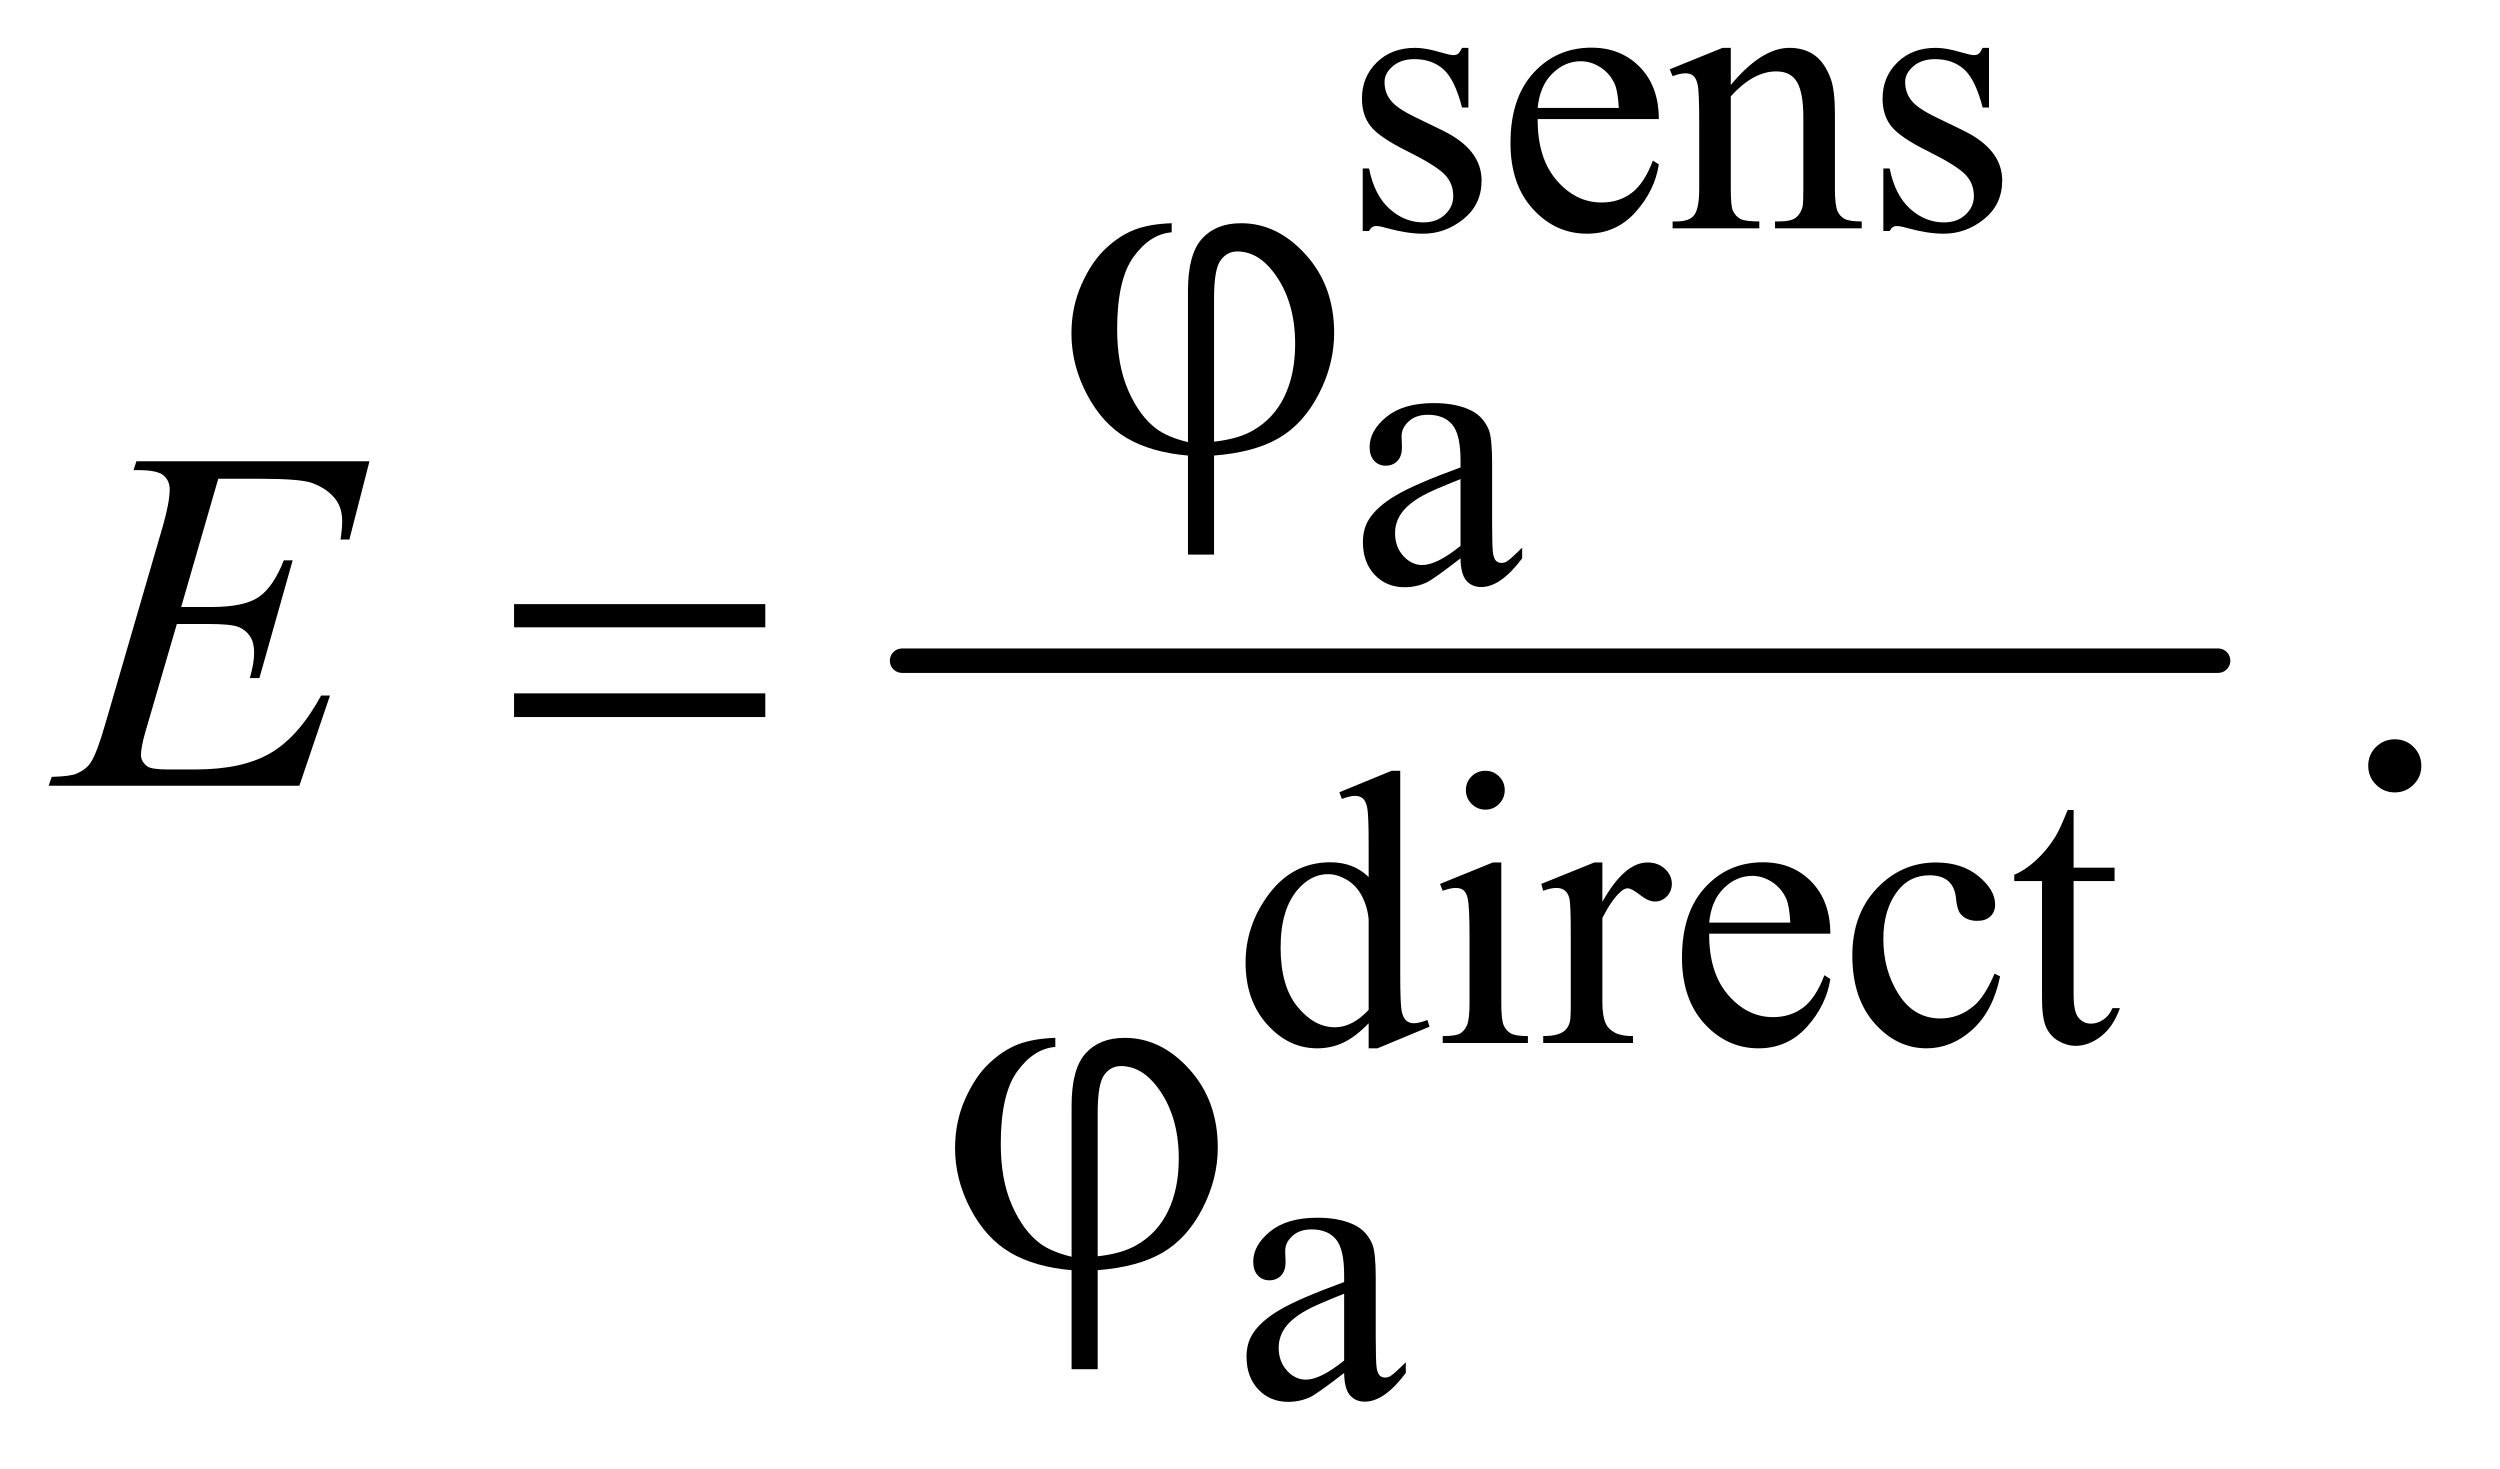 <?xml version="1.0" encoding="UTF-8"?>
<!DOCTYPE svg PUBLIC '-//W3C//DTD SVG 1.0//EN'
          'http://www.w3.org/TR/2001/REC-SVG-20010904/DTD/svg10.dtd'>
<svg stroke-dasharray="none" shape-rendering="auto" xmlns="http://www.w3.org/2000/svg" font-family="'Dialog'" text-rendering="auto" width="80" fill-opacity="1" color-interpolation="auto" color-rendering="auto" preserveAspectRatio="xMidYMid meet" font-size="12px" viewBox="0 0 80 47" fill="black" xmlns:xlink="http://www.w3.org/1999/xlink" stroke="black" image-rendering="auto" stroke-miterlimit="10" stroke-linecap="square" stroke-linejoin="miter" font-style="normal" stroke-width="1" height="47" stroke-dashoffset="0" font-weight="normal" stroke-opacity="1"
><!--Generated by the Batik Graphics2D SVG Generator--><defs id="genericDefs"
  /><g
  ><defs id="defs1"
    ><clipPath clipPathUnits="userSpaceOnUse" id="clipPath1"
      ><path d="M0.935 3.945 L51.435 3.945 L51.435 33.626 L0.935 33.626 L0.935 3.945 Z"
      /></clipPath
      ><clipPath clipPathUnits="userSpaceOnUse" id="clipPath2"
      ><path d="M29.864 126.051 L29.864 1074.324 L1643.293 1074.324 L1643.293 126.051 Z"
      /></clipPath
    ></defs
    ><g stroke-width="16" transform="scale(1.576,1.576) translate(-0.935,-3.945) matrix(0.031,0,0,0.031,0,0)" stroke-linejoin="round" stroke-linecap="round"
    ><line y2="560" fill="none" x1="621" clip-path="url(#clipPath2)" x2="1483" y1="560"
    /></g
    ><g transform="matrix(0.049,0,0,0.049,-1.473,-6.217)"
    ><path d="M805.875 415.625 L805.875 316.875 Q805.875 292.969 815.016 282.812 Q824.156 272.656 840.562 272.656 Q864.312 272.656 882.828 293.203 Q901.344 313.75 901.344 344.375 Q901.344 364.844 891.266 384.297 Q881.188 403.75 865.094 413.047 Q849 422.344 822.906 424.375 L822.906 489.062 L805.875 489.062 L805.875 424.375 Q781.969 422.344 765.953 412.969 Q749.938 403.594 739.859 384.375 Q729.781 365.156 729.781 344.688 Q729.781 327.344 736.422 312.5 Q743.062 297.656 752.281 289.062 Q761.5 280.469 771.266 276.797 Q781.031 273.125 795.25 272.656 L795.25 278.594 Q781.188 279.688 770.406 294.531 Q759.625 309.375 759.625 341.875 Q759.625 365.469 766.969 382.109 Q774.312 398.75 785.406 407.031 Q792.594 412.344 805.875 415.625 ZM822.906 415.312 Q838.688 413.594 848.375 407.969 Q861.812 400.312 868.844 385.859 Q875.875 371.406 875.875 351.406 Q875.875 323.125 861.656 304.531 Q851.344 291.094 838.062 291.094 Q831.344 291.094 827.125 296.953 Q822.906 302.812 822.906 321.875 L822.906 415.312 Z" stroke="none" clip-path="url(#clipPath2)"
    /></g
    ><g transform="matrix(0.049,0,0,0.049,-1.473,-6.217)"
    ><path d="M365.781 521.406 L529.844 521.406 L529.844 536.562 L365.781 536.562 L365.781 521.406 ZM365.781 579.688 L529.844 579.688 L529.844 595.156 L365.781 595.156 L365.781 579.688 Z" stroke="none" clip-path="url(#clipPath2)"
    /></g
    ><g transform="matrix(0.049,0,0,0.049,-1.473,-6.217)"
    ><path d="M729.875 947.625 L729.875 848.875 Q729.875 824.969 739.016 814.812 Q748.156 804.656 764.562 804.656 Q788.312 804.656 806.828 825.203 Q825.344 845.75 825.344 876.375 Q825.344 896.844 815.266 916.297 Q805.188 935.75 789.094 945.047 Q773 954.344 746.906 956.375 L746.906 1021.062 L729.875 1021.062 L729.875 956.375 Q705.969 954.344 689.953 944.969 Q673.938 935.594 663.859 916.375 Q653.781 897.156 653.781 876.688 Q653.781 859.344 660.422 844.5 Q667.062 829.656 676.281 821.062 Q685.5 812.469 695.266 808.797 Q705.031 805.125 719.25 804.656 L719.25 810.594 Q705.188 811.688 694.406 826.531 Q683.625 841.375 683.625 873.875 Q683.625 897.469 690.969 914.109 Q698.312 930.75 709.406 939.031 Q716.594 944.344 729.875 947.625 ZM746.906 947.312 Q762.688 945.594 772.375 939.969 Q785.812 932.312 792.844 917.859 Q799.875 903.406 799.875 883.406 Q799.875 855.125 785.656 836.531 Q775.344 823.094 762.062 823.094 Q755.344 823.094 751.125 828.953 Q746.906 834.812 746.906 853.875 L746.906 947.312 Z" stroke="none" clip-path="url(#clipPath2)"
    /></g
    ><g transform="matrix(0.049,0,0,0.049,-1.473,-6.217)"
    ><path d="M989 158.125 L989 197.125 L984.875 197.125 Q980.125 178.75 972.688 172.125 Q965.25 165.5 953.75 165.5 Q945 165.5 939.625 170.125 Q934.25 174.75 934.25 180.375 Q934.25 187.375 938.25 192.375 Q942.125 197.5 954 203.25 L972.25 212.125 Q997.625 224.5 997.625 244.75 Q997.625 260.375 985.812 269.938 Q974 279.5 959.375 279.5 Q948.875 279.5 935.375 275.75 Q931.25 274.5 928.625 274.5 Q925.75 274.5 924.125 277.75 L920 277.75 L920 236.875 L924.125 236.875 Q927.625 254.375 937.5 263.25 Q947.375 272.125 959.625 272.125 Q968.25 272.125 973.688 267.062 Q979.125 262 979.125 254.875 Q979.125 246.25 973.062 240.375 Q967 234.5 948.875 225.5 Q930.75 216.5 925.125 209.25 Q919.5 202.125 919.5 191.25 Q919.5 177.125 929.188 167.625 Q938.875 158.125 954.25 158.125 Q961 158.125 970.625 161 Q977 162.875 979.125 162.875 Q981.125 162.875 982.25 162 Q983.375 161.125 984.875 158.125 L989 158.125 ZM1034.25 204.625 Q1034.125 230.125 1046.625 244.625 Q1059.125 259.125 1076 259.125 Q1087.25 259.125 1095.562 252.938 Q1103.875 246.75 1109.5 231.75 L1113.375 234.25 Q1110.75 251.375 1098.125 265.438 Q1085.5 279.5 1066.5 279.5 Q1045.875 279.5 1031.188 263.438 Q1016.5 247.375 1016.5 220.25 Q1016.5 190.875 1031.562 174.438 Q1046.625 158 1069.375 158 Q1088.625 158 1101 170.688 Q1113.375 183.375 1113.375 204.625 L1034.25 204.625 ZM1034.25 197.375 L1087.25 197.375 Q1086.625 186.375 1084.625 181.875 Q1081.5 174.875 1075.312 170.875 Q1069.125 166.875 1062.375 166.875 Q1052 166.875 1043.812 174.938 Q1035.625 183 1034.25 197.375 ZM1160.375 182.375 Q1180.5 158.125 1198.75 158.125 Q1208.125 158.125 1214.875 162.812 Q1221.625 167.5 1225.625 178.25 Q1228.375 185.75 1228.375 201.25 L1228.375 250.125 Q1228.375 261 1230.125 264.875 Q1231.5 268 1234.562 269.75 Q1237.625 271.5 1245.875 271.5 L1245.875 276 L1189.25 276 L1189.25 271.5 L1191.625 271.5 Q1199.625 271.5 1202.812 269.062 Q1206 266.625 1207.25 261.875 Q1207.75 260 1207.75 250.125 L1207.75 203.25 Q1207.75 187.625 1203.688 180.562 Q1199.625 173.5 1190 173.5 Q1175.125 173.5 1160.375 189.75 L1160.375 250.125 Q1160.375 261.75 1161.75 264.5 Q1163.5 268.125 1166.562 269.812 Q1169.625 271.5 1179 271.5 L1179 276 L1122.375 276 L1122.375 271.5 L1124.875 271.5 Q1133.625 271.5 1136.688 267.062 Q1139.75 262.625 1139.75 250.125 L1139.75 207.625 Q1139.75 187 1138.812 182.5 Q1137.875 178 1135.938 176.375 Q1134 174.75 1130.75 174.75 Q1127.25 174.75 1122.375 176.625 L1120.5 172.125 L1155 158.125 L1160.375 158.125 L1160.375 182.375 ZM1329 158.125 L1329 197.125 L1324.875 197.125 Q1320.125 178.75 1312.688 172.125 Q1305.25 165.5 1293.75 165.5 Q1285 165.5 1279.625 170.125 Q1274.25 174.75 1274.25 180.375 Q1274.25 187.375 1278.25 192.375 Q1282.125 197.5 1294 203.25 L1312.25 212.125 Q1337.625 224.5 1337.625 244.75 Q1337.625 260.375 1325.812 269.938 Q1314 279.5 1299.375 279.5 Q1288.875 279.5 1275.375 275.75 Q1271.25 274.5 1268.625 274.5 Q1265.75 274.5 1264.125 277.75 L1260 277.75 L1260 236.875 L1264.125 236.875 Q1267.625 254.375 1277.5 263.25 Q1287.375 272.125 1299.625 272.125 Q1308.25 272.125 1313.688 267.062 Q1319.125 262 1319.125 254.875 Q1319.125 246.25 1313.062 240.375 Q1307 234.5 1288.875 225.5 Q1270.75 216.5 1265.125 209.25 Q1259.5 202.125 1259.5 191.25 Q1259.5 177.125 1269.188 167.625 Q1278.875 158.125 1294.25 158.125 Q1301 158.125 1310.625 161 Q1317 162.875 1319.125 162.875 Q1321.125 162.875 1322.25 162 Q1323.375 161.125 1324.875 158.125 L1329 158.125 Z" stroke="none" clip-path="url(#clipPath2)"
    /></g
    ><g transform="matrix(0.049,0,0,0.049,-1.473,-6.217)"
    ><path d="M983.875 491.5 Q966.25 505.125 961.75 507.25 Q955 510.375 947.375 510.375 Q935.5 510.375 927.812 502.25 Q920.125 494.125 920.125 480.875 Q920.125 472.5 923.875 466.375 Q929 457.875 941.688 450.375 Q954.375 442.875 983.875 432.125 L983.875 427.625 Q983.875 410.5 978.438 404.125 Q973 397.75 962.625 397.75 Q954.75 397.75 950.125 402 Q945.375 406.25 945.375 411.75 L945.625 419 Q945.625 424.75 942.688 427.875 Q939.75 431 935 431 Q930.375 431 927.438 427.75 Q924.5 424.5 924.5 418.875 Q924.5 408.125 935.5 399.125 Q946.5 390.125 966.375 390.125 Q981.625 390.125 991.375 395.25 Q998.75 399.125 1002.25 407.375 Q1004.5 412.75 1004.5 429.375 L1004.5 468.25 Q1004.5 484.625 1005.125 488.312 Q1005.75 492 1007.188 493.25 Q1008.625 494.5 1010.5 494.5 Q1012.5 494.5 1014 493.625 Q1016.625 492 1024.125 484.5 L1024.125 491.5 Q1010.125 510.25 997.375 510.25 Q991.25 510.25 987.625 506 Q984 501.75 983.875 491.5 ZM983.875 483.375 L983.875 439.75 Q965 447.25 959.5 450.375 Q949.625 455.875 945.375 461.875 Q941.125 467.875 941.125 475 Q941.125 484 946.5 489.938 Q951.875 495.875 958.875 495.875 Q968.375 495.875 983.875 483.375 Z" stroke="none" clip-path="url(#clipPath2)"
    /></g
    ><g transform="matrix(0.049,0,0,0.049,-1.473,-6.217)"
    ><path d="M923.875 795.125 Q915.5 803.875 907.5 807.688 Q899.5 811.5 890.25 811.5 Q871.5 811.5 857.5 795.812 Q843.5 780.125 843.5 755.5 Q843.5 730.875 859 710.438 Q874.5 690 898.875 690 Q914 690 923.875 699.625 L923.875 678.5 Q923.875 658.875 922.938 654.375 Q922 649.875 920 648.25 Q918 646.625 915 646.625 Q911.75 646.625 906.375 648.625 L904.75 644.25 L938.875 630.25 L944.5 630.25 L944.5 762.625 Q944.5 782.75 945.438 787.188 Q946.375 791.625 948.438 793.375 Q950.5 795.125 953.25 795.125 Q956.625 795.125 962.25 793 L963.625 797.375 L929.625 811.5 L923.875 811.5 L923.875 795.125 ZM923.875 786.375 L923.875 727.375 Q923.125 718.875 919.375 711.875 Q915.625 704.875 909.438 701.312 Q903.25 697.75 897.375 697.75 Q886.375 697.75 877.75 707.625 Q866.375 720.625 866.375 745.625 Q866.375 770.875 877.375 784.312 Q888.375 797.75 901.875 797.75 Q913.25 797.75 923.875 786.375 ZM1000.125 630.25 Q1005.375 630.25 1009.062 633.938 Q1012.75 637.625 1012.75 642.875 Q1012.75 648.125 1009.062 651.875 Q1005.375 655.625 1000.125 655.625 Q994.875 655.625 991.125 651.875 Q987.375 648.125 987.375 642.875 Q987.375 637.625 991.062 633.938 Q994.75 630.25 1000.125 630.25 ZM1010.5 690.125 L1010.5 782.125 Q1010.5 792.875 1012.062 796.438 Q1013.625 800 1016.688 801.75 Q1019.75 803.5 1027.875 803.5 L1027.875 808 L972.25 808 L972.25 803.5 Q980.625 803.5 983.5 801.875 Q986.375 800.25 988.062 796.5 Q989.75 792.75 989.75 782.125 L989.75 738 Q989.75 719.375 988.625 713.875 Q987.75 709.875 985.875 708.312 Q984 706.75 980.75 706.75 Q977.25 706.75 972.25 708.625 L970.5 704.125 L1005 690.125 L1010.5 690.125 ZM1076.5 690.125 L1076.5 715.875 Q1090.875 690.125 1106 690.125 Q1112.875 690.125 1117.375 694.312 Q1121.875 698.5 1121.875 704 Q1121.875 708.875 1118.625 712.25 Q1115.375 715.625 1110.875 715.625 Q1106.5 715.625 1101.062 711.312 Q1095.625 707 1093 707 Q1090.75 707 1088.125 709.5 Q1082.5 714.625 1076.5 726.375 L1076.5 781.25 Q1076.5 790.75 1078.875 795.625 Q1080.5 799 1084.625 801.25 Q1088.75 803.5 1096.5 803.5 L1096.5 808 L1037.875 808 L1037.875 803.5 Q1046.625 803.5 1050.875 800.75 Q1054 798.75 1055.25 794.375 Q1055.875 792.25 1055.875 782.25 L1055.875 737.875 Q1055.875 717.875 1055.062 714.062 Q1054.25 710.25 1052.062 708.5 Q1049.875 706.75 1046.625 706.75 Q1042.75 706.75 1037.875 708.625 L1036.625 704.125 L1071.25 690.125 L1076.5 690.125 ZM1146.25 736.625 Q1146.125 762.125 1158.625 776.625 Q1171.125 791.125 1188 791.125 Q1199.25 791.125 1207.562 784.938 Q1215.875 778.75 1221.5 763.75 L1225.375 766.25 Q1222.75 783.375 1210.125 797.438 Q1197.5 811.5 1178.5 811.5 Q1157.875 811.5 1143.188 795.438 Q1128.5 779.375 1128.5 752.25 Q1128.5 722.875 1143.562 706.438 Q1158.625 690 1181.375 690 Q1200.625 690 1213 702.688 Q1225.375 715.375 1225.375 736.625 L1146.25 736.625 ZM1146.25 729.375 L1199.25 729.375 Q1198.625 718.375 1196.625 713.875 Q1193.5 706.875 1187.312 702.875 Q1181.125 698.875 1174.375 698.875 Q1164 698.875 1155.812 706.938 Q1147.625 715 1146.25 729.375 ZM1336.25 764.5 Q1331.625 787.125 1318.125 799.312 Q1304.625 811.5 1288.25 811.5 Q1268.75 811.5 1254.25 795.125 Q1239.75 778.75 1239.75 750.875 Q1239.75 723.875 1255.812 707 Q1271.875 690.125 1294.375 690.125 Q1311.25 690.125 1322.125 699.062 Q1333 708 1333 717.625 Q1333 722.375 1329.938 725.312 Q1326.875 728.25 1321.375 728.25 Q1314 728.25 1310.25 723.5 Q1308.125 720.875 1307.438 713.5 Q1306.75 706.125 1302.375 702.25 Q1298 698.5 1290.25 698.5 Q1277.75 698.5 1270.125 707.75 Q1260 720 1260 740.125 Q1260 760.625 1270.062 776.312 Q1280.125 792 1297.25 792 Q1309.5 792 1319.25 783.625 Q1326.125 777.875 1332.625 762.75 L1336.25 764.5 ZM1384.25 655.875 L1384.25 693.5 L1411 693.5 L1411 702.25 L1384.25 702.25 L1384.25 776.5 Q1384.25 787.625 1387.438 791.5 Q1390.625 795.375 1395.625 795.375 Q1399.75 795.375 1403.625 792.812 Q1407.5 790.25 1409.625 785.25 L1414.5 785.25 Q1410.125 797.5 1402.125 803.688 Q1394.125 809.875 1385.625 809.875 Q1379.875 809.875 1374.375 806.688 Q1368.875 803.5 1366.25 797.562 Q1363.625 791.625 1363.625 779.25 L1363.625 702.25 L1345.5 702.25 L1345.5 698.125 Q1352.375 695.375 1359.562 688.812 Q1366.75 682.25 1372.375 673.25 Q1375.25 668.5 1380.375 655.875 L1384.25 655.875 Z" stroke="none" clip-path="url(#clipPath2)"
    /></g
    ><g transform="matrix(0.049,0,0,0.049,-1.473,-6.217)"
    ><path d="M907.875 1023.5 Q890.25 1037.125 885.75 1039.25 Q879 1042.375 871.375 1042.375 Q859.5 1042.375 851.812 1034.25 Q844.125 1026.125 844.125 1012.875 Q844.125 1004.5 847.875 998.375 Q853 989.875 865.688 982.375 Q878.375 974.875 907.875 964.125 L907.875 959.625 Q907.875 942.5 902.438 936.125 Q897 929.75 886.625 929.75 Q878.75 929.75 874.125 934 Q869.375 938.25 869.375 943.75 L869.625 951 Q869.625 956.75 866.688 959.875 Q863.75 963 859 963 Q854.375 963 851.438 959.75 Q848.5 956.5 848.5 950.875 Q848.5 940.125 859.5 931.125 Q870.5 922.125 890.375 922.125 Q905.625 922.125 915.375 927.25 Q922.75 931.125 926.25 939.375 Q928.5 944.75 928.5 961.375 L928.5 1000.25 Q928.5 1016.625 929.125 1020.312 Q929.75 1024 931.188 1025.25 Q932.625 1026.5 934.5 1026.5 Q936.5 1026.5 938 1025.625 Q940.625 1024 948.125 1016.5 L948.125 1023.5 Q934.125 1042.25 921.375 1042.25 Q915.25 1042.25 911.625 1038 Q908 1033.75 907.875 1023.5 ZM907.875 1015.375 L907.875 971.75 Q889 979.25 883.5 982.375 Q873.625 987.875 869.375 993.875 Q865.125 999.875 865.125 1007 Q865.125 1016 870.5 1021.938 Q875.875 1027.875 882.875 1027.875 Q892.375 1027.875 907.875 1015.375 Z" stroke="none" clip-path="url(#clipPath2)"
    /></g
    ><g transform="matrix(0.049,0,0,0.049,-1.473,-6.217)"
    ><path d="M1594 609.688 Q1601.344 609.688 1606.344 614.766 Q1611.344 619.844 1611.344 627.031 Q1611.344 634.219 1606.266 639.297 Q1601.188 644.375 1594 644.375 Q1586.812 644.375 1581.734 639.297 Q1576.656 634.219 1576.656 627.031 Q1576.656 619.688 1581.734 614.688 Q1586.812 609.688 1594 609.688 Z" stroke="none" clip-path="url(#clipPath2)"
    /></g
    ><g transform="matrix(0.049,0,0,0.049,-1.473,-6.217)"
    ><path d="M172.594 439.531 L148.375 523.281 L168.219 523.281 Q189.469 523.281 199 516.797 Q208.531 510.312 215.406 492.812 L221.188 492.812 L199.469 569.688 L193.219 569.688 Q196.031 560 196.031 553.125 Q196.031 546.406 193.297 542.344 Q190.562 538.281 185.797 536.328 Q181.031 534.375 165.719 534.375 L145.562 534.375 L125.094 604.531 Q122.125 614.688 122.125 620 Q122.125 624.062 126.031 627.188 Q128.688 629.375 139.312 629.375 L158.062 629.375 Q188.531 629.375 206.891 618.594 Q225.25 607.812 239.781 581.094 L245.562 581.094 L225.562 640 L61.812 640 L63.844 634.219 Q76.031 633.906 80.25 632.031 Q86.5 629.219 89.312 624.844 Q93.531 618.438 99.312 597.969 L136.5 470.156 Q140.875 454.688 140.875 446.562 Q140.875 440.625 136.734 437.266 Q132.594 433.906 120.562 433.906 L117.281 433.906 L119.156 428.125 L271.344 428.125 L258.219 479.219 L252.438 479.219 Q253.531 472.031 253.531 467.188 Q253.531 458.906 249.469 453.281 Q244.156 446.094 234 442.344 Q226.5 439.531 199.469 439.531 L172.594 439.531 Z" stroke="none" clip-path="url(#clipPath2)"
    /></g
  ></g
></svg
>
